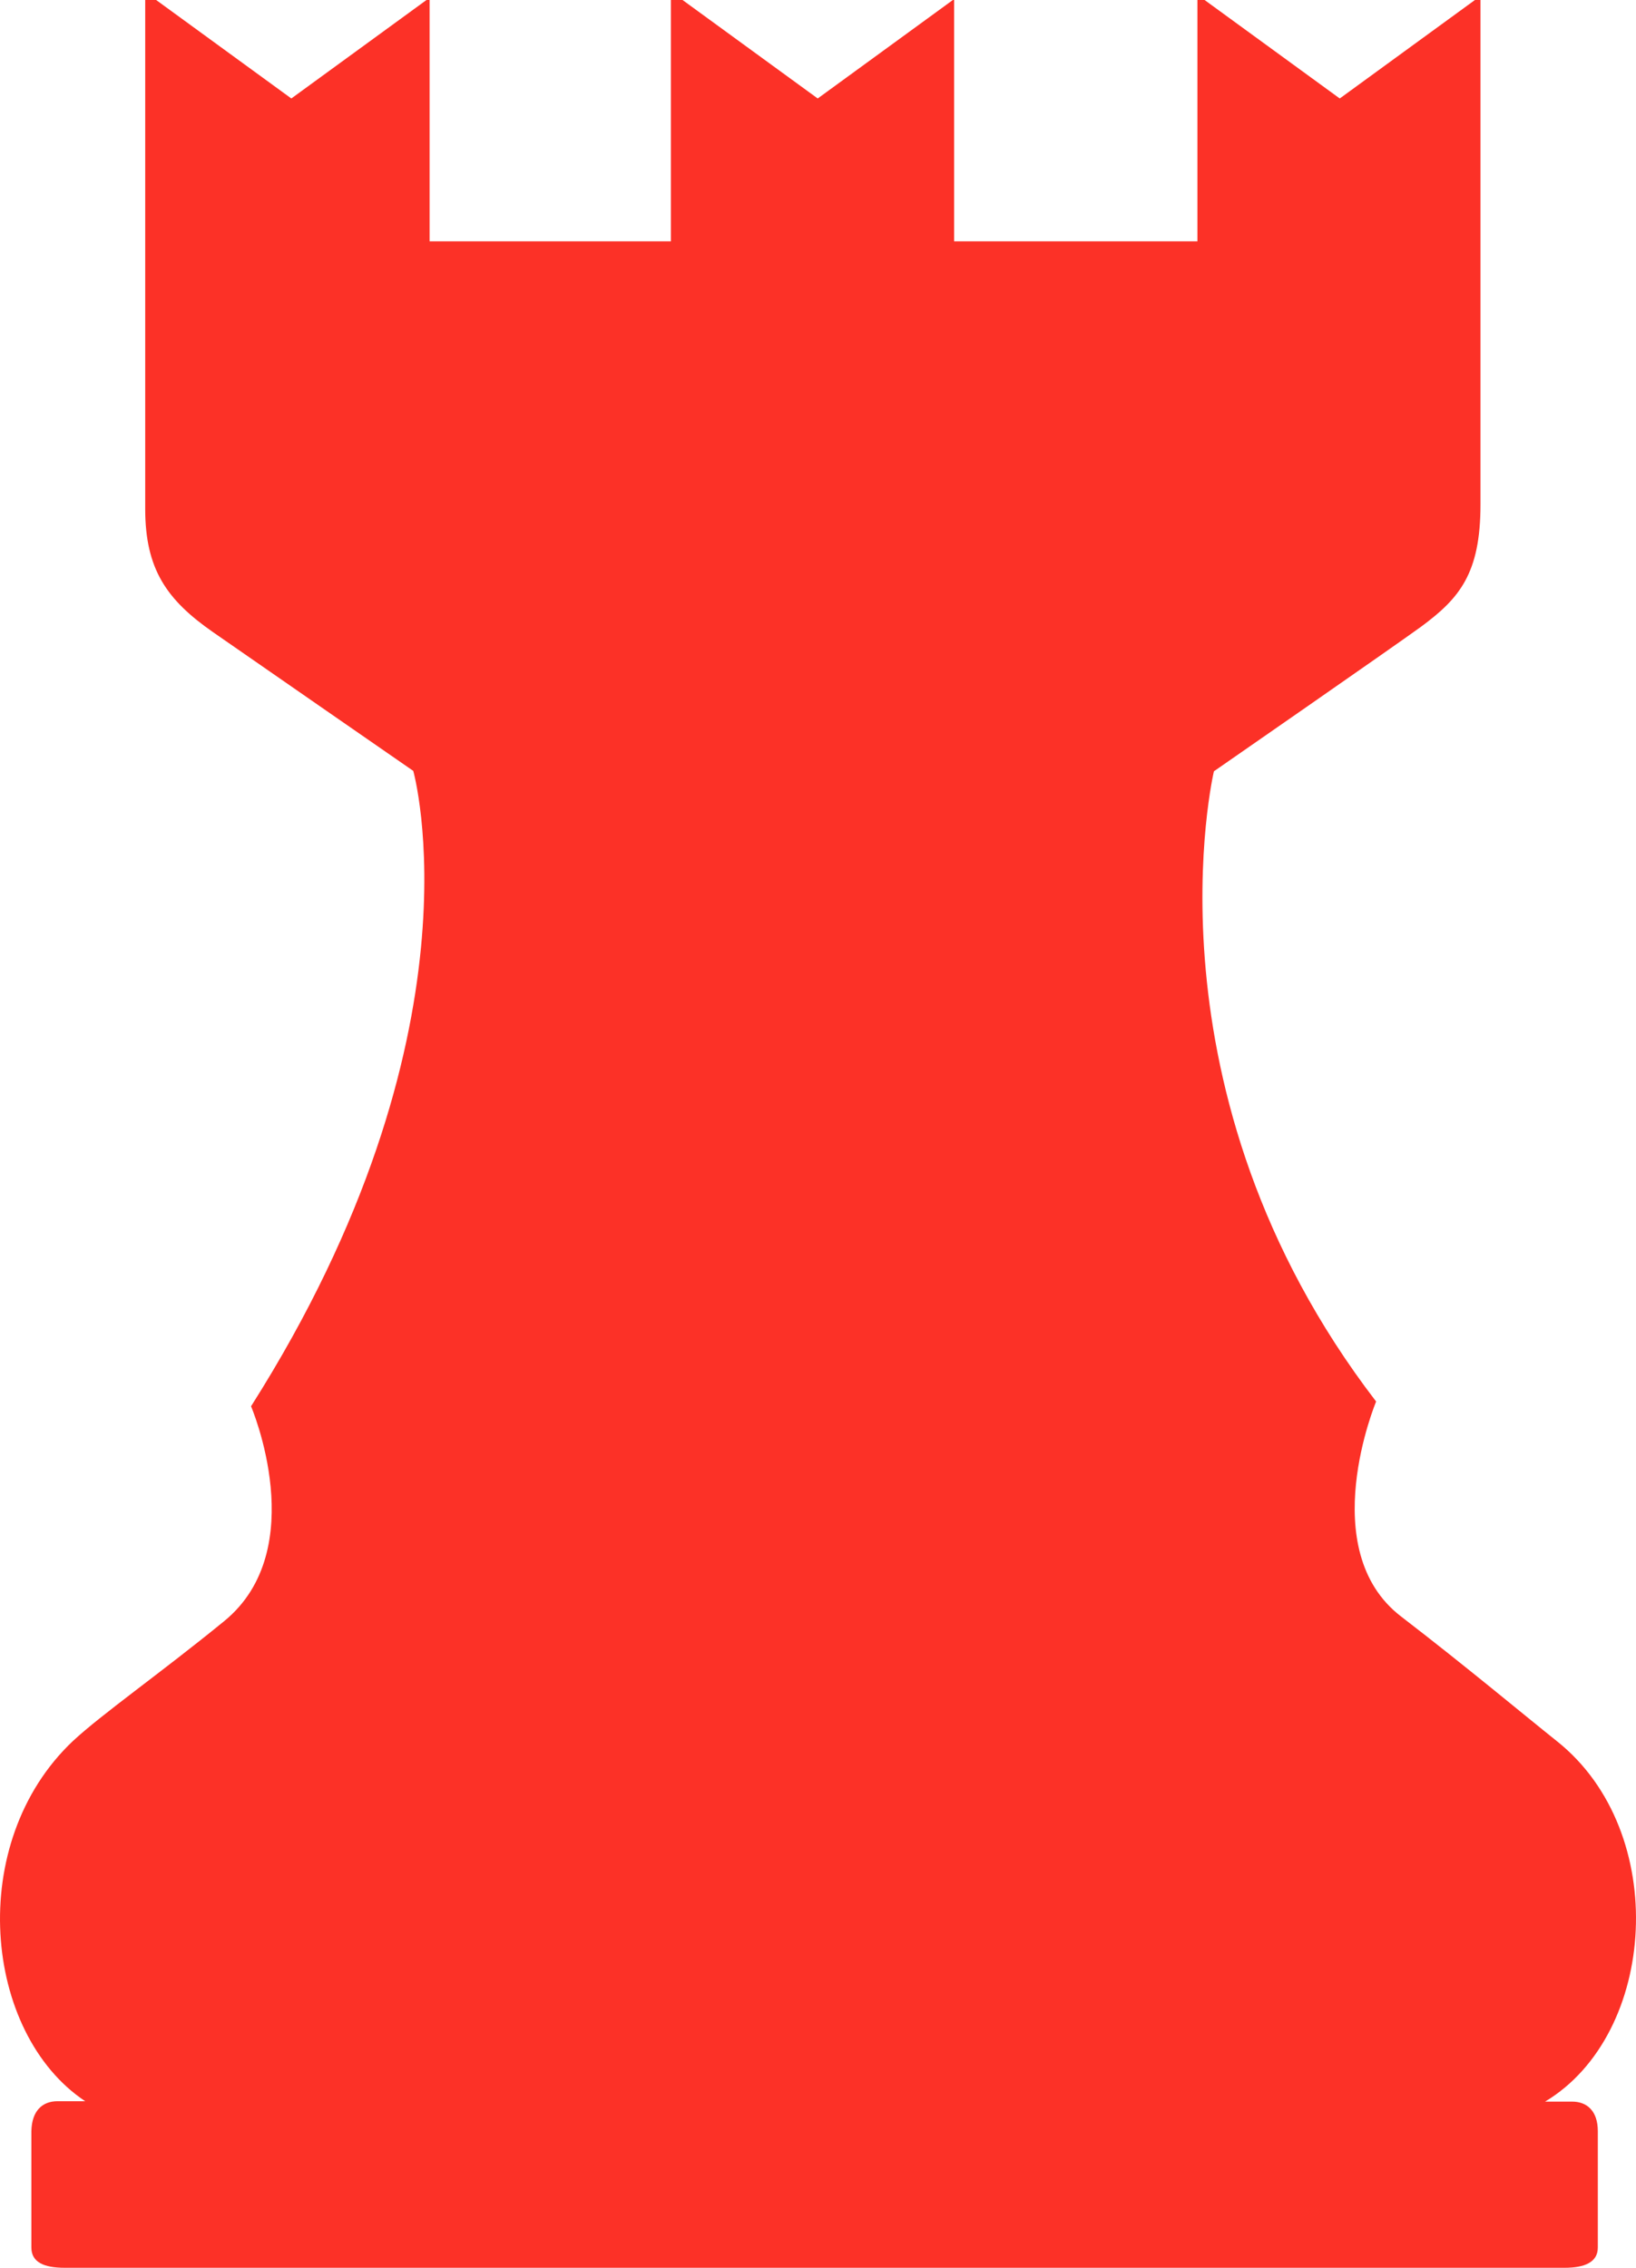 <?xml version="1.0" encoding="UTF-8"?> <svg xmlns="http://www.w3.org/2000/svg" width="233" height="323" viewBox="0 0 233 323" fill="none"><path d="M8.185 299.275H12.132C-2.384 289.615 -4.963 262.469 10.38 247.978C14.539 244.114 22.836 238.319 31.904 230.919C44.475 220.679 35.754 200.296 35.754 200.296C69.445 147.184 58.856 109.798 58.856 109.798C58.856 109.798 35.408 93.569 30.306 90.014C23.741 85.435 20.68 81.069 20.68 72.471V0H22.239L41.491 14.026L60.743 0H61.186V34.371H95.551V0H97.207L116.459 14.026L135.711 0H135.884V34.371H170.537V17.968V0H171.557L190.809 14.026L210.061 0H210.851V71.853C210.851 81.706 207.848 85.223 202.419 89.241C198.799 91.888 172.886 109.856 172.886 109.856C172.886 109.856 162.085 155.453 195.988 199.619C195.988 199.619 187.152 220.737 199.55 230.243C208.829 237.372 217.301 244.462 221.786 248.037C237.92 260.924 236.032 289.749 220.053 299.332H223.903C226.002 299.332 227.562 300.646 227.562 303.545V320.122C227.562 322.228 225.637 323 222.865 323H9.187C6.299 323 4.469 322.228 4.469 320.122V303.545C4.527 300.589 6.087 299.275 8.185 299.275Z" fill="#FC3127"></path></svg> 